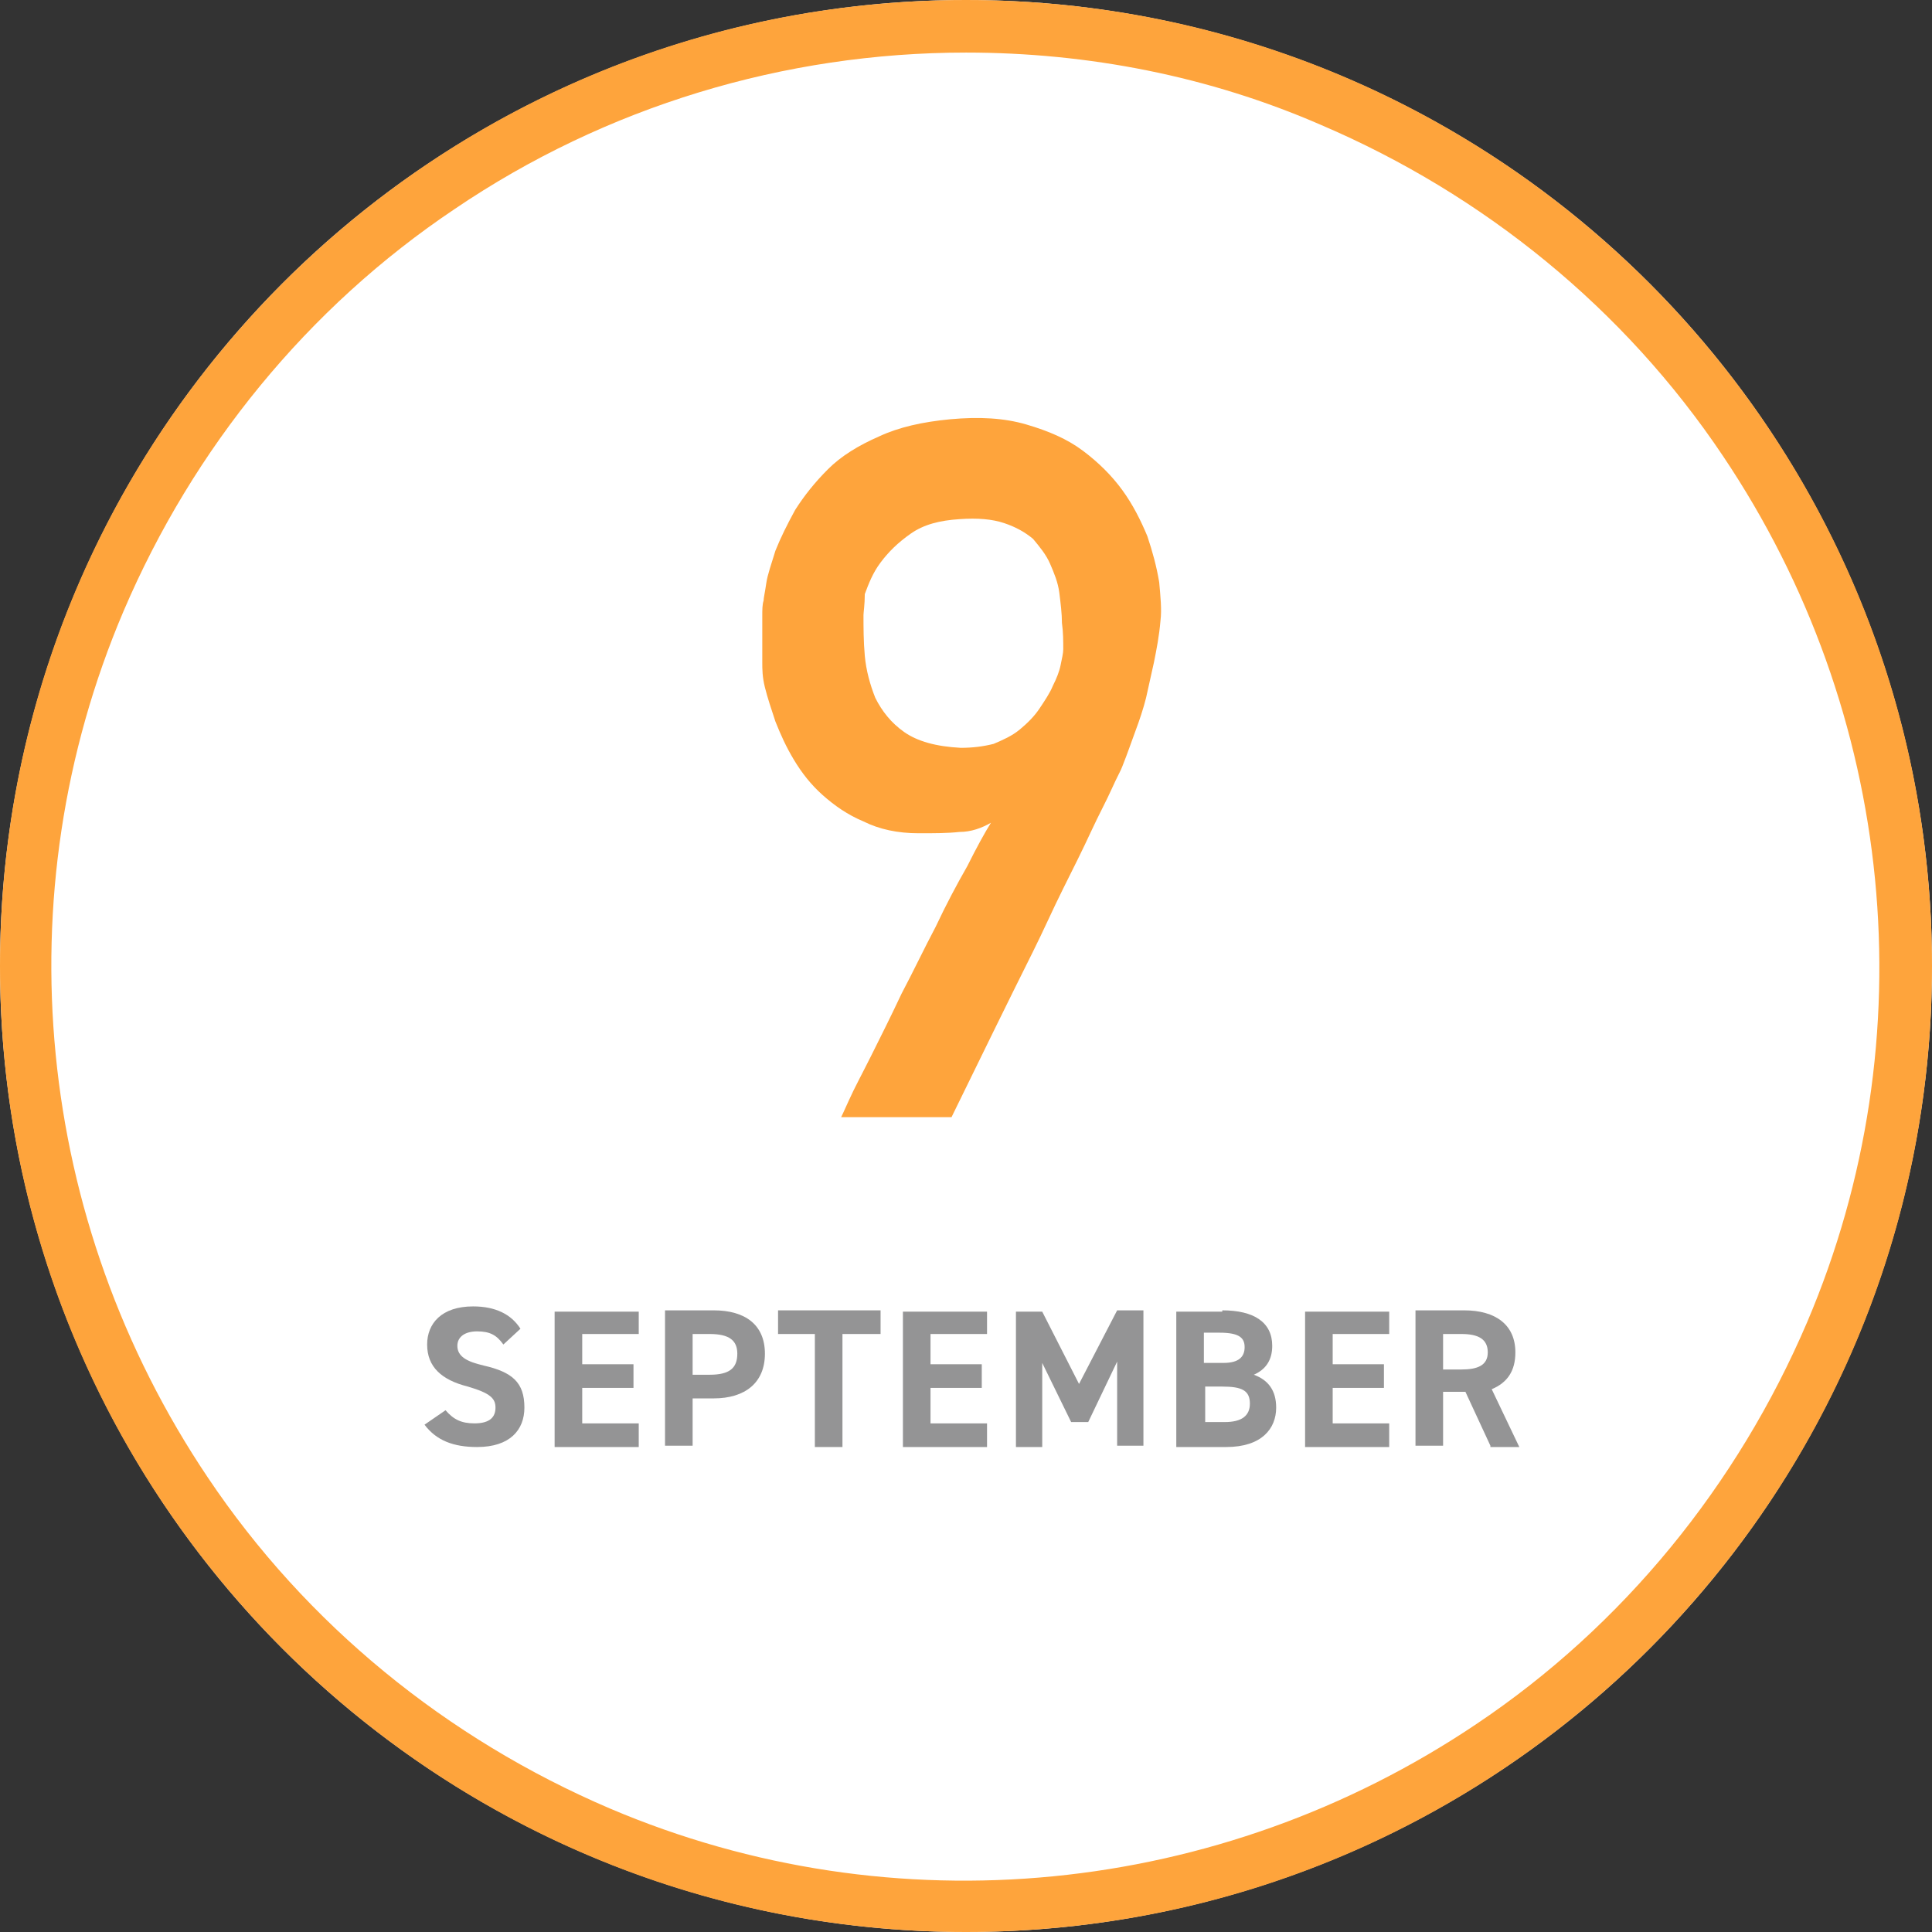 <?xml version="1.0" encoding="utf-8"?>
<!-- Generator: Adobe Illustrator 26.3.1, SVG Export Plug-In . SVG Version: 6.00 Build 0)  -->
<svg version="1.1" id="レイヤー_1" xmlns="http://www.w3.org/2000/svg" xmlns:xlink="http://www.w3.org/1999/xlink" x="0px"
	 y="0px" viewBox="0 0 147 147" style="enable-background:new 0 0 147 147;" xml:space="preserve">
<rect x="0" y="0" width="147" height="147" fill="#333333" stroke="none"/>
<style type="text/css">
	.st0{fill:#FFFFFF;}
	.st1{fill:#FEA43C;}
	.st2{enable-background:new    ;}
	.st3{fill:#949495;}
</style>
<g transform="translate(-290 -1399)">
	<circle class="st0" cx="363.5" cy="1472.5" r="73.5"/>
	<path class="st1" d="M363.5,1403c-13.8,0-27.4,4.1-38.9,11.9c-11.2,7.5-19.9,18.2-25.2,30.6c-9.2,21.6-6.7,46.4,6.4,65.9
		c7.5,11.2,18.2,19.9,30.6,25.2c21.6,9.2,46.4,6.7,65.9-6.4c11.2-7.5,19.9-18.2,25.2-30.6c9.2-21.6,6.7-46.4-6.4-65.9
		c-7.5-11.2-18.2-19.9-30.6-25.2C382,1404.8,372.8,1403,363.5,1403 M363.5,1399c40.6,0,73.5,32.9,73.5,73.5s-32.9,73.5-73.5,73.5
		s-73.5-32.9-73.5-73.5S322.9,1399,363.5,1399z"/>
	<g class="st2">
		<path class="st1" d="M354,1484c0,0,0.2-0.4,0.6-1.3c0.4-0.9,1-2,1.7-3.4c0.7-1.4,1.5-3,2.3-4.7c0.9-1.7,1.7-3.4,2.6-5.1
			c0.8-1.7,1.6-3.2,2.4-4.6c0.7-1.4,1.3-2.5,1.8-3.3c-0.7,0.4-1.5,0.7-2.4,0.7c-0.9,0.1-1.9,0.1-3.1,0.1c-1.6,0-3-0.3-4.2-0.9
			c-1.2-0.5-2.2-1.2-3.1-2s-1.6-1.7-2.2-2.7c-0.6-1-1-1.9-1.4-2.9c-0.3-0.9-0.6-1.8-0.8-2.6c-0.2-0.8-0.2-1.4-0.2-1.9
			c0-0.1,0-0.4,0-0.8c0-0.4,0-0.8,0-1.3c0-0.5,0-0.9,0-1.4c0-0.5,0-0.9,0.1-1.2c0-0.2,0.1-0.6,0.2-1.3c0.1-0.7,0.4-1.5,0.7-2.5
			c0.4-1,0.9-2,1.5-3.1c0.7-1.1,1.5-2.1,2.5-3.1c1-1,2.3-1.8,3.9-2.5c1.5-0.7,3.3-1.1,5.4-1.3c2.2-0.2,4.1-0.1,5.8,0.4
			c1.7,0.5,3.1,1.1,4.3,2c1.2,0.9,2.2,1.9,3,3s1.4,2.3,1.9,3.5c0.4,1.2,0.7,2.3,0.9,3.5c0.1,1.1,0.2,2.1,0.1,2.9
			c-0.1,1.2-0.3,2.2-0.5,3.2c-0.2,0.9-0.4,1.8-0.6,2.7c-0.2,0.8-0.5,1.7-0.8,2.5c-0.3,0.8-0.6,1.7-1,2.7c-0.1,0.3-0.4,0.8-0.8,1.7
			c-0.4,0.9-1,2-1.6,3.3c-0.6,1.3-1.3,2.7-2.1,4.3c-0.8,1.6-1.5,3.2-2.3,4.8c-1.9,3.8-3.9,7.9-6.2,12.6H354z M355.7,1445.8
			c0,0.9,0,2,0.1,3.1c0.1,1.1,0.4,2.2,0.8,3.2c0.5,1,1.2,1.9,2.2,2.6c1,0.7,2.4,1.1,4.3,1.2c0.9,0,1.7-0.1,2.5-0.3
			c0.7-0.3,1.4-0.6,2-1.1c0.6-0.5,1.1-1,1.5-1.6s0.8-1.2,1-1.7c0.3-0.6,0.5-1.1,0.6-1.6c0.1-0.5,0.2-0.9,0.2-1.2c0-0.6,0-1.3-0.1-2
			c0-0.7-0.1-1.5-0.2-2.3c-0.1-0.8-0.4-1.5-0.7-2.2c-0.3-0.7-0.8-1.3-1.3-1.9c-0.6-0.5-1.3-0.9-2.2-1.2c-0.9-0.3-2-0.4-3.4-0.3
			c-1.5,0.1-2.7,0.4-3.7,1.1c-1,0.7-1.7,1.4-2.3,2.2c-0.6,0.8-0.9,1.6-1.2,2.4C355.8,1445,355.7,1445.6,355.7,1445.8z"/>
	</g>
	<g class="st2">
		<path class="st3" d="M328.3,1501.3c-0.5-0.7-1-1-2-1c-0.9,0-1.5,0.4-1.5,1.1c0,0.8,0.7,1.2,2,1.5c2.2,0.5,3.1,1.3,3.1,3.2
			c0,1.7-1.1,3-3.6,3c-1.8,0-3.1-0.5-4-1.7l1.6-1.1c0.6,0.7,1.2,1,2.2,1c1.2,0,1.6-0.5,1.6-1.2c0-0.7-0.4-1.1-2.1-1.6
			c-2-0.5-3.1-1.5-3.1-3.2c0-1.6,1.1-2.9,3.5-2.9c1.7,0,2.9,0.6,3.6,1.7L328.3,1501.3z"/>
		<path class="st3" d="M338.6,1498.7v1.8h-4.3v2.3h3.9v1.8h-3.9v2.7h4.3v1.8h-6.4v-10.3H338.6z"/>
		<path class="st3" d="M342.7,1505.4v3.6h-2.1v-10.3h3.7c2.4,0,3.9,1.1,3.9,3.3c0,2.2-1.5,3.4-3.9,3.4H342.7z M344,1503.6
			c1.5,0,2.1-0.5,2.1-1.6c0-1-0.6-1.5-2.1-1.5h-1.3v3.1H344z"/>
		<path class="st3" d="M357,1498.7v1.8h-2.9v8.6H352v-8.6h-2.8v-1.8H357z"/>
		<path class="st3" d="M365.1,1498.7v1.8h-4.3v2.3h3.9v1.8h-3.9v2.7h4.3v1.8h-6.4v-10.3H365.1z"/>
		<path class="st3" d="M372.1,1504.3l2.9-5.6h2v10.3h-2v-6.4l-2.2,4.6h-1.3l-2.2-4.5v6.4h-2v-10.3h2L372.1,1504.3z"/>
		<path class="st3" d="M383,1498.7c2.4,0,3.8,0.9,3.8,2.7c0,1.1-0.5,1.8-1.4,2.2c1.1,0.4,1.7,1.2,1.7,2.5c0,1.6-1.1,3-3.8,3h-3.8
			v-10.3H383z M381.7,1502.7h1.4c1.2,0,1.6-0.5,1.6-1.2c0-0.7-0.4-1.1-1.9-1.1h-1.2V1502.7z M381.7,1507.2h1.5
			c1.3,0,1.9-0.5,1.9-1.4c0-1-0.6-1.3-2.1-1.3h-1.3V1507.2z"/>
		<path class="st3" d="M395.7,1498.7v1.8h-4.3v2.3h3.9v1.8h-3.9v2.7h4.3v1.8h-6.4v-10.3H395.7z"/>
		<path class="st3" d="M403.4,1509l-1.9-4.1h-1.7v4.1h-2.1v-10.3h3.7c2.4,0,3.9,1.1,3.9,3.2c0,1.4-0.6,2.3-1.8,2.8l2.1,4.4H403.4z
			 M401.2,1503.2c1.2,0,2-0.3,2-1.3s-0.7-1.4-2-1.4h-1.4v2.7H401.2z"/>
	</g>
</g>
</svg>
